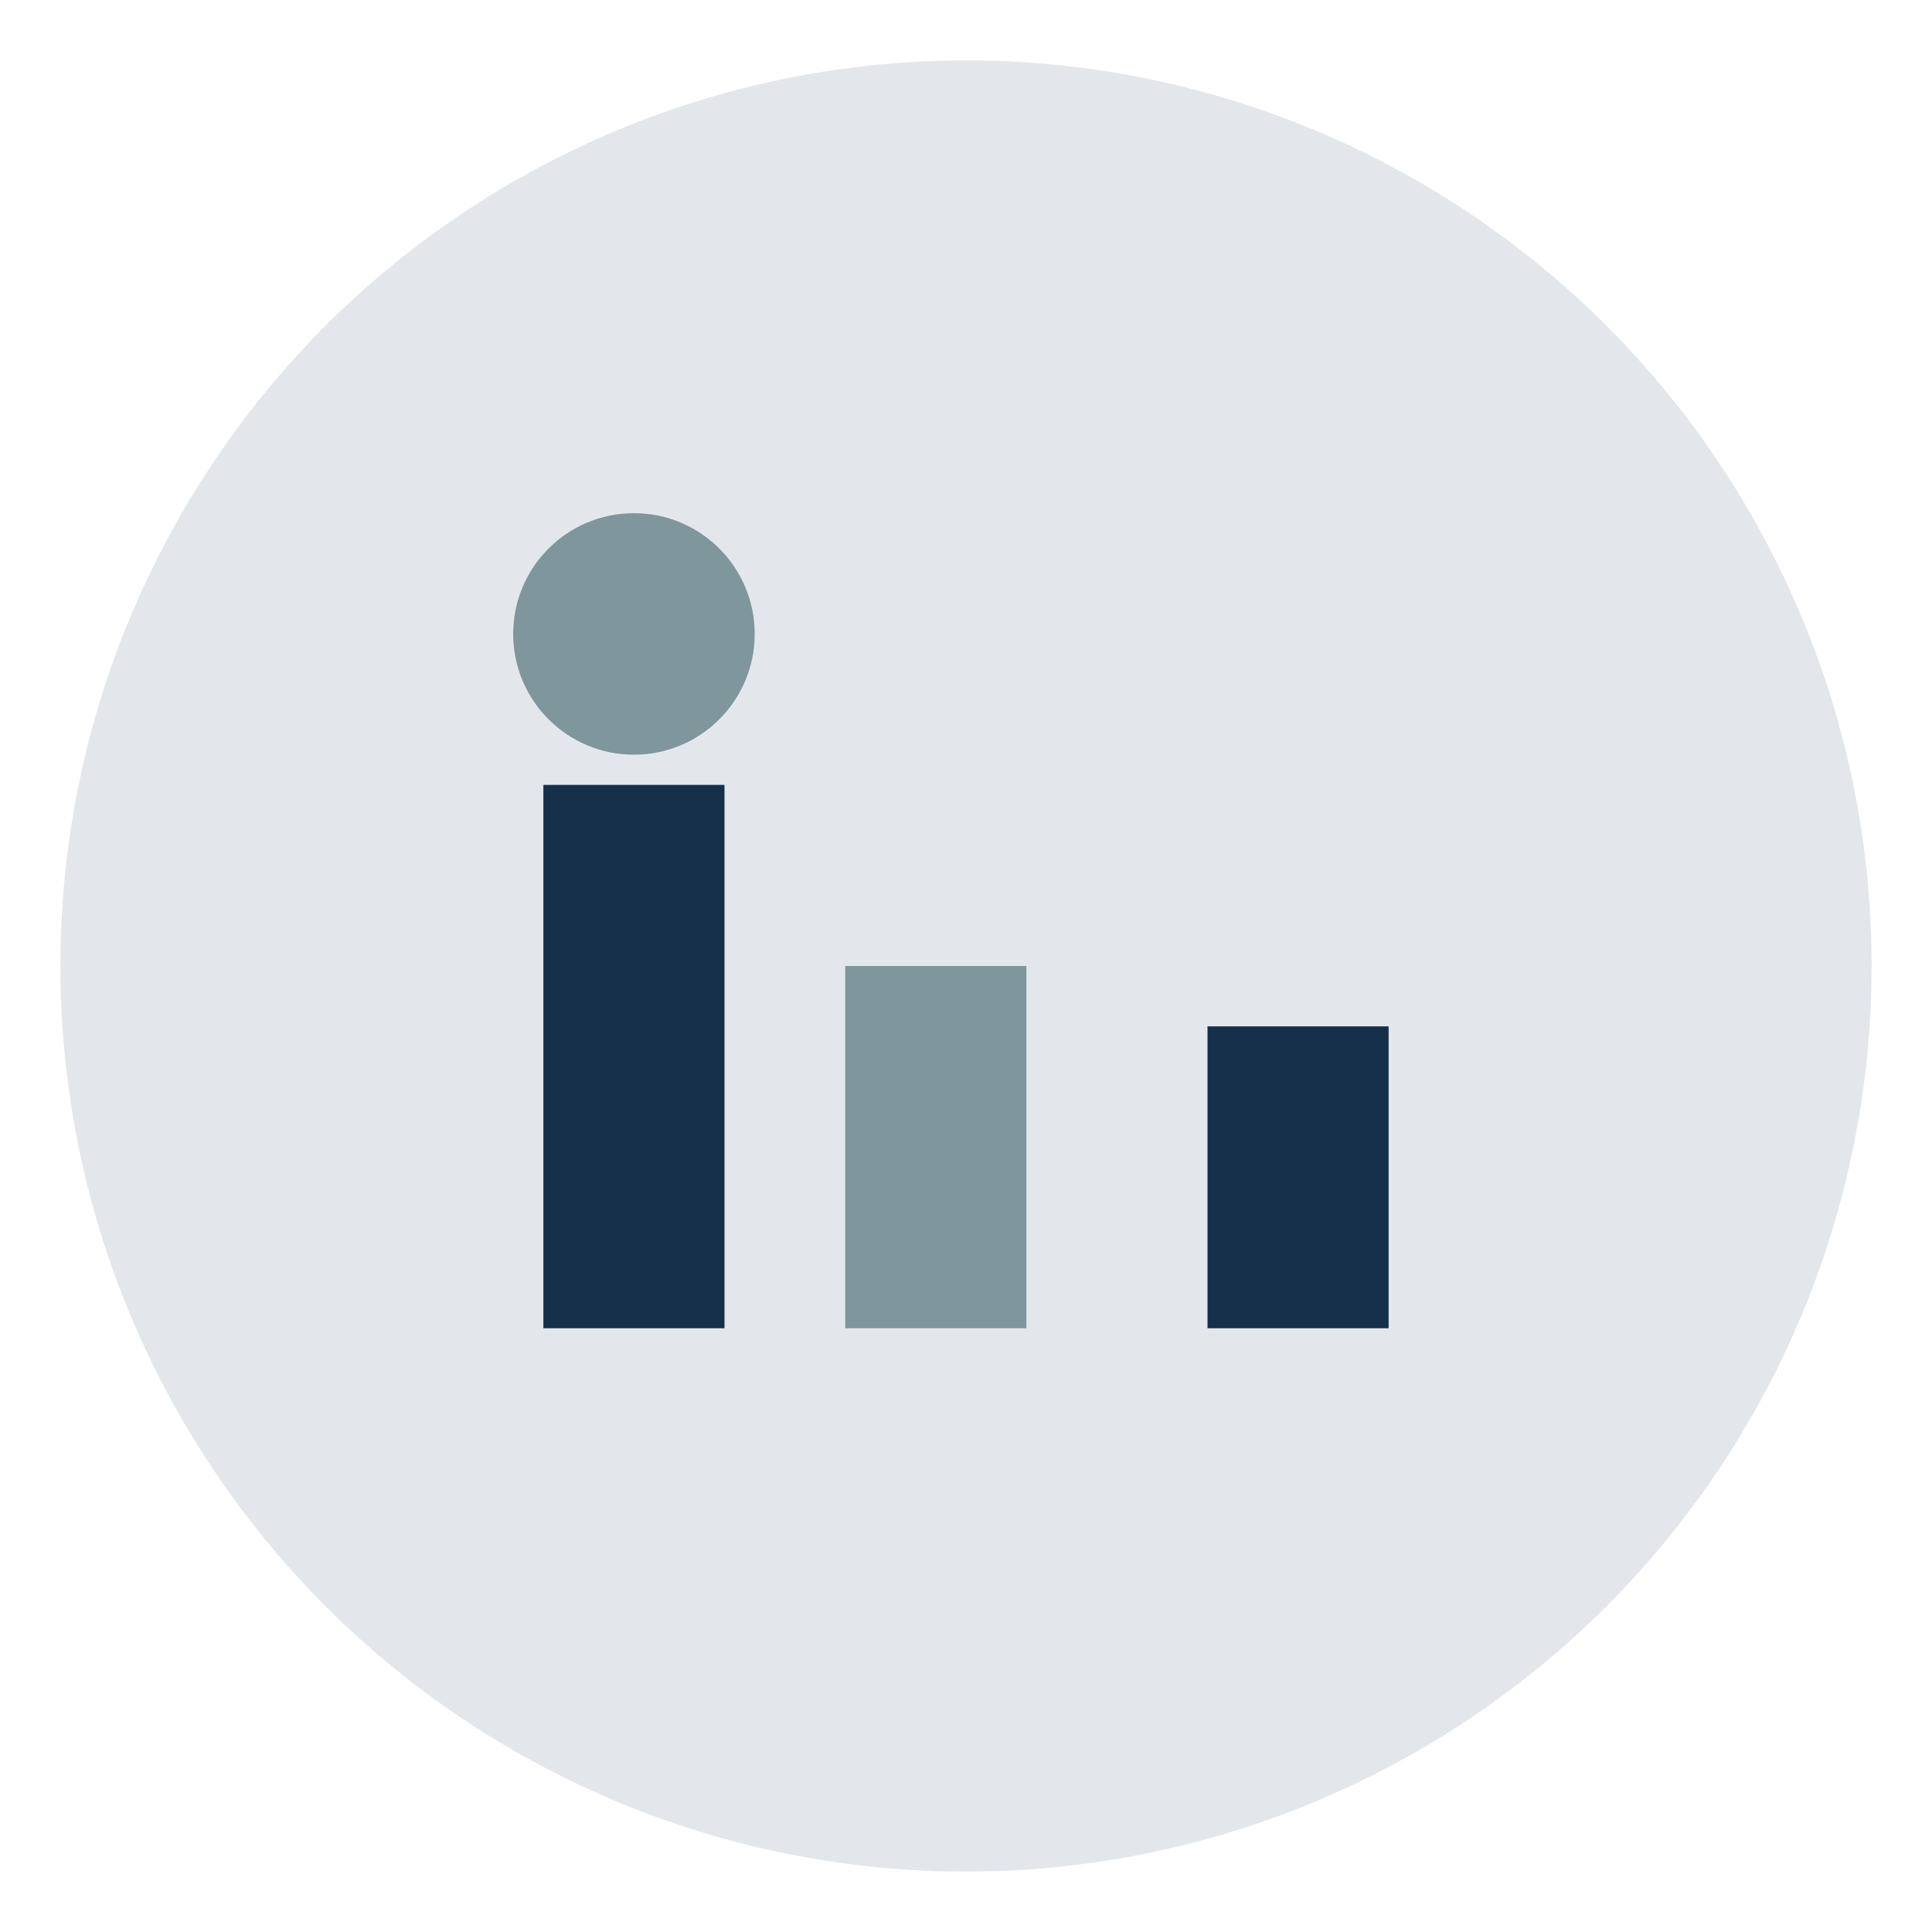 <?xml version="1.0" encoding="UTF-8"?>
<svg xmlns="http://www.w3.org/2000/svg" width="32" height="32" viewBox="0 0 32 32"><circle cx="16" cy="16" r="15" fill="#E3E7EB"/><rect x="9" y="13" width="3" height="9" fill="#16304B"/><rect x="20" y="17" width="3" height="5" fill="#16304B"/><circle cx="10.5" cy="10.5" r="2" fill="#7E969C"/><rect x="14" y="16" width="3" height="6" fill="#7E969C"/></svg>
